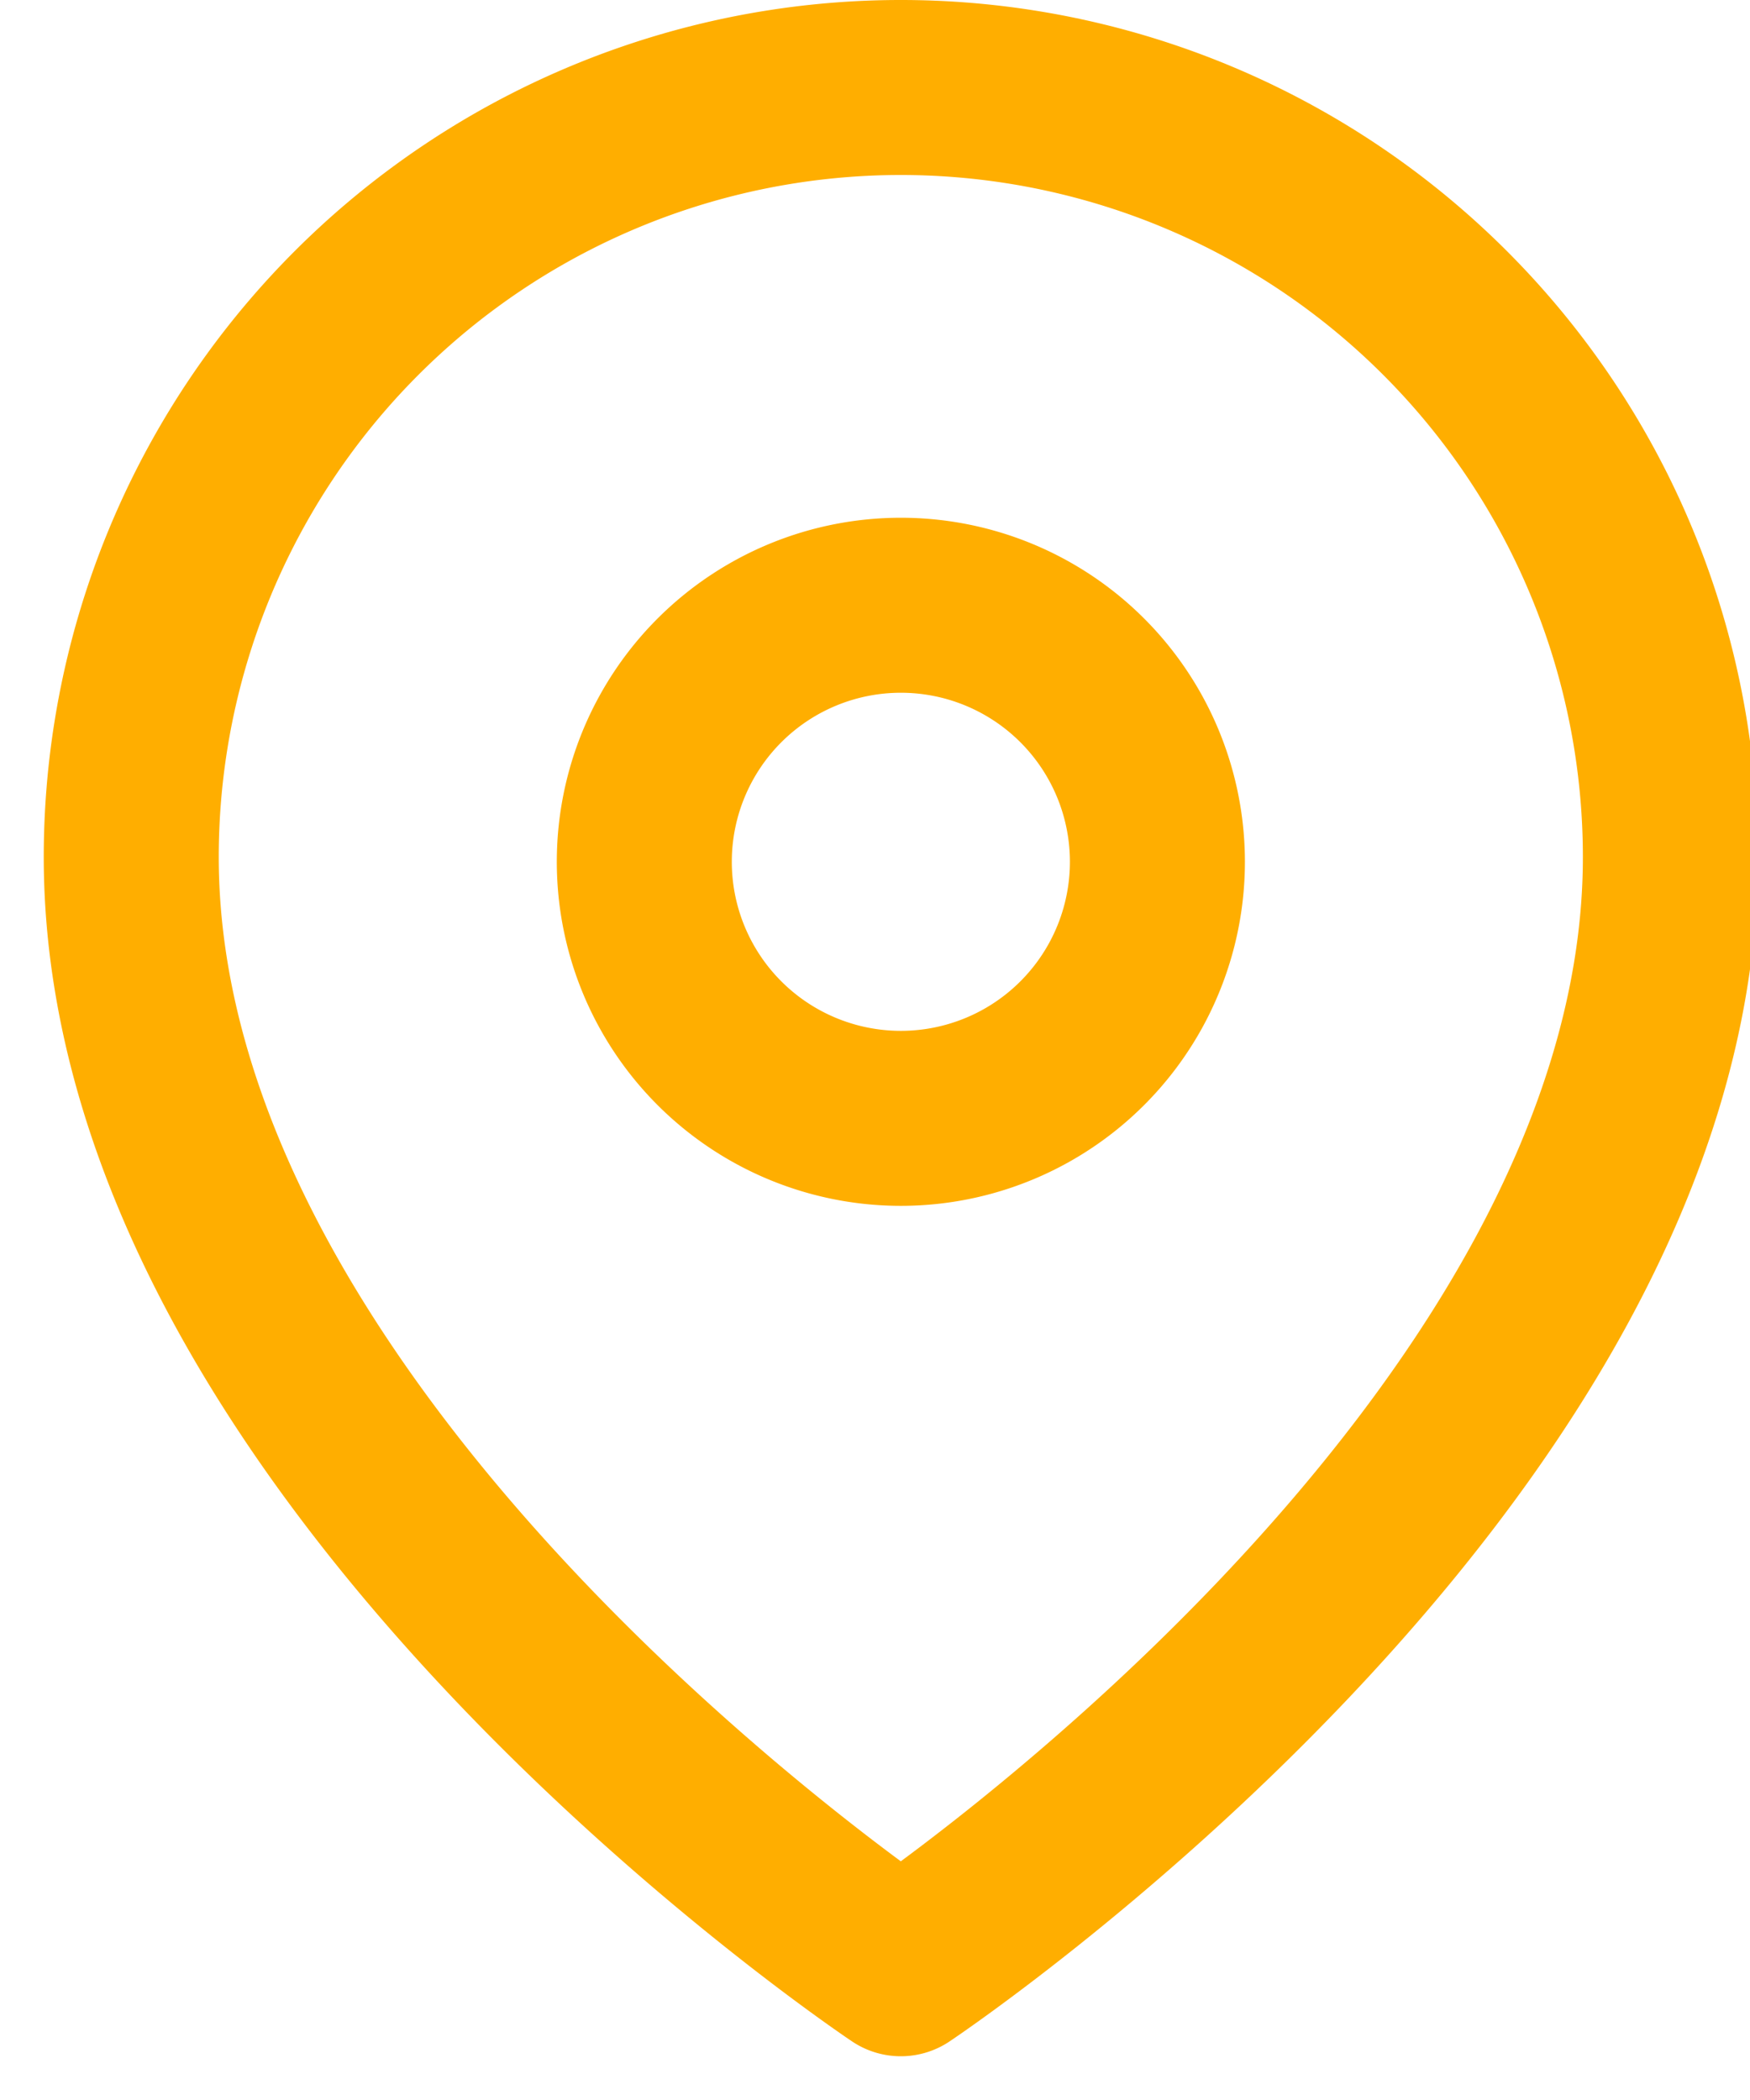 <svg xmlns="http://www.w3.org/2000/svg" width="20" height="24" viewBox="0 0 20 24"><g><g><g><path fill="none" stroke="#ffae00" stroke-linecap="round" stroke-linejoin="round" stroke-miterlimit="20" stroke-width="2" d="M19.09 9.795c0 6.841-8.795 12.705-8.795 12.705v0S1.5 16.636 1.5 9.795a8.795 8.795 0 1 1 17.59 0z"/></g><g><path fill="none" stroke="#ffae00" stroke-linecap="round" stroke-linejoin="round" stroke-miterlimit="20" stroke-width="2" d="M13.227 9.795a2.932 2.932 0 1 1-5.863 0 2.932 2.932 0 0 1 5.863 0z"/></g></g></g></svg>